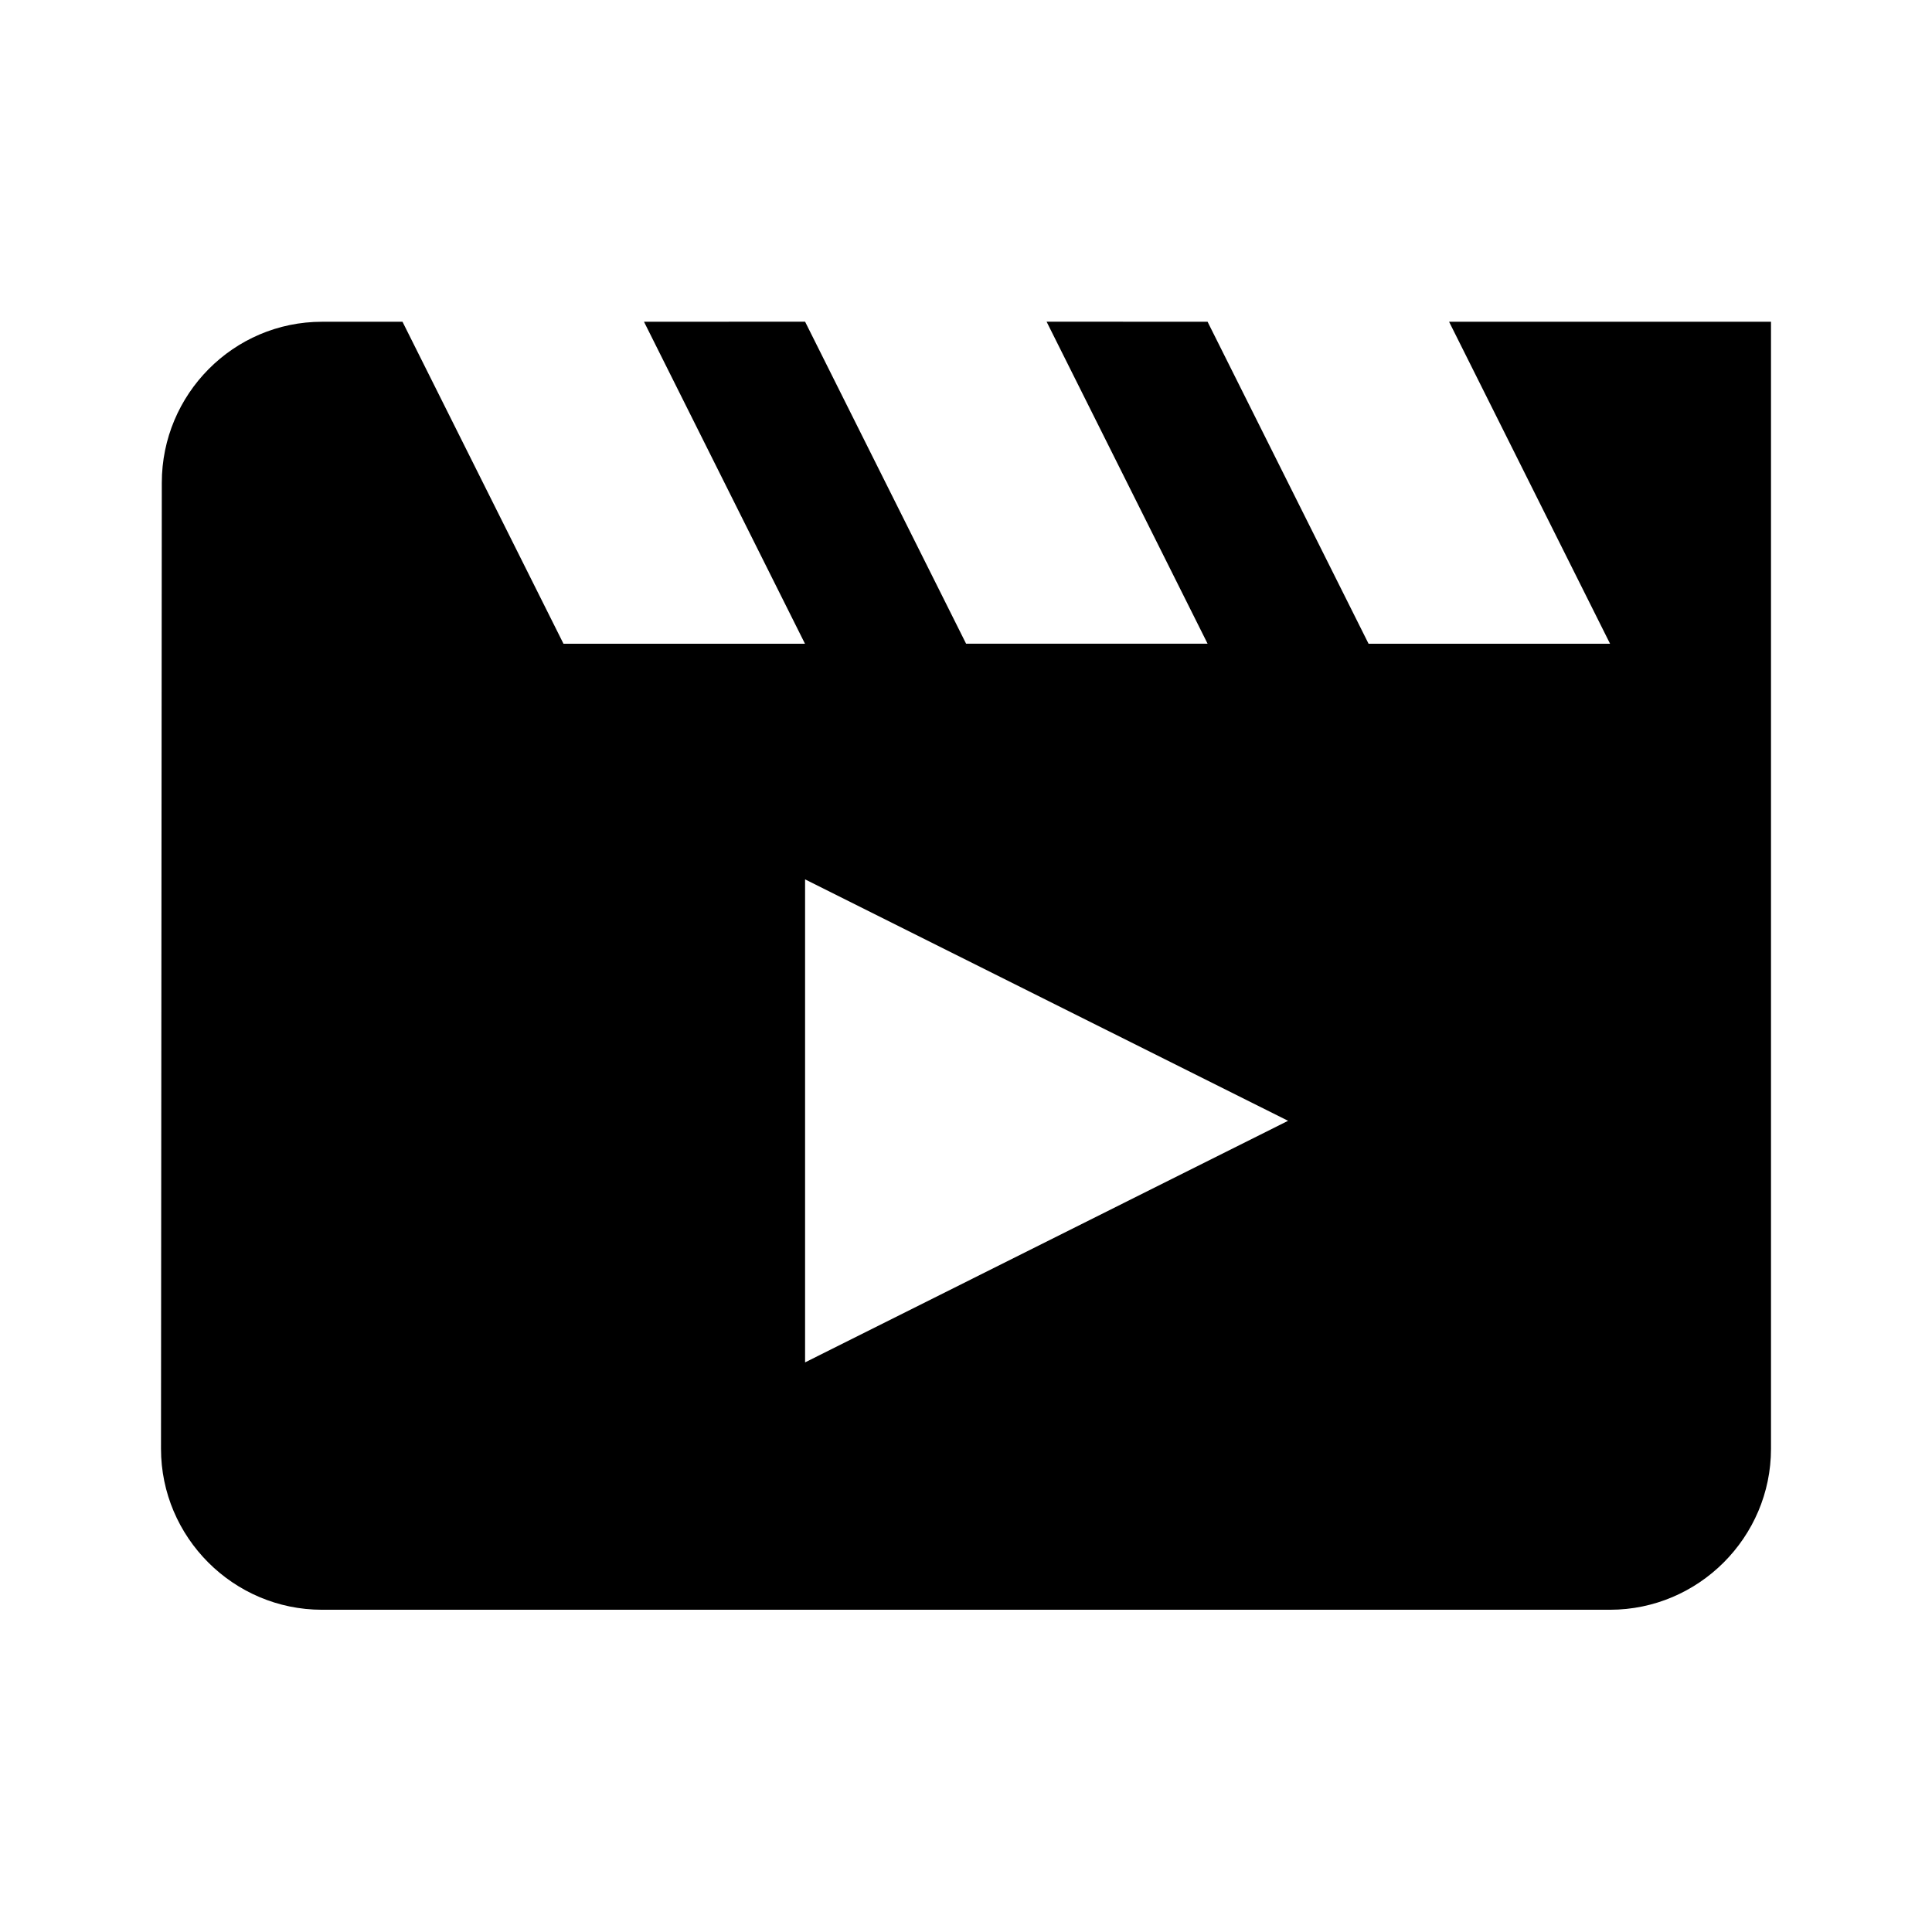 <svg xmlns="http://www.w3.org/2000/svg" width="24" height="24" viewBox="0 0 24 24">
  <path fill-rule="evenodd" d="M18.001,3.997l2,4l-3,0l-2-4l-2-0.001l2,4l-3,0l-2-4L8,3.997l2,4l-3,0l-2-4H4 c-1.1,0-1.99,0.9-1.99,2l-0.01,12c0,1.1,0.899,2,2,2h16c1.1,0,2-0.9,2-2v-14H18.001L18.001,3.997z M10.001,10.924l6,2.999l-6,3.001 V10.924z" clip-rule="evenodd"/>
</svg>
